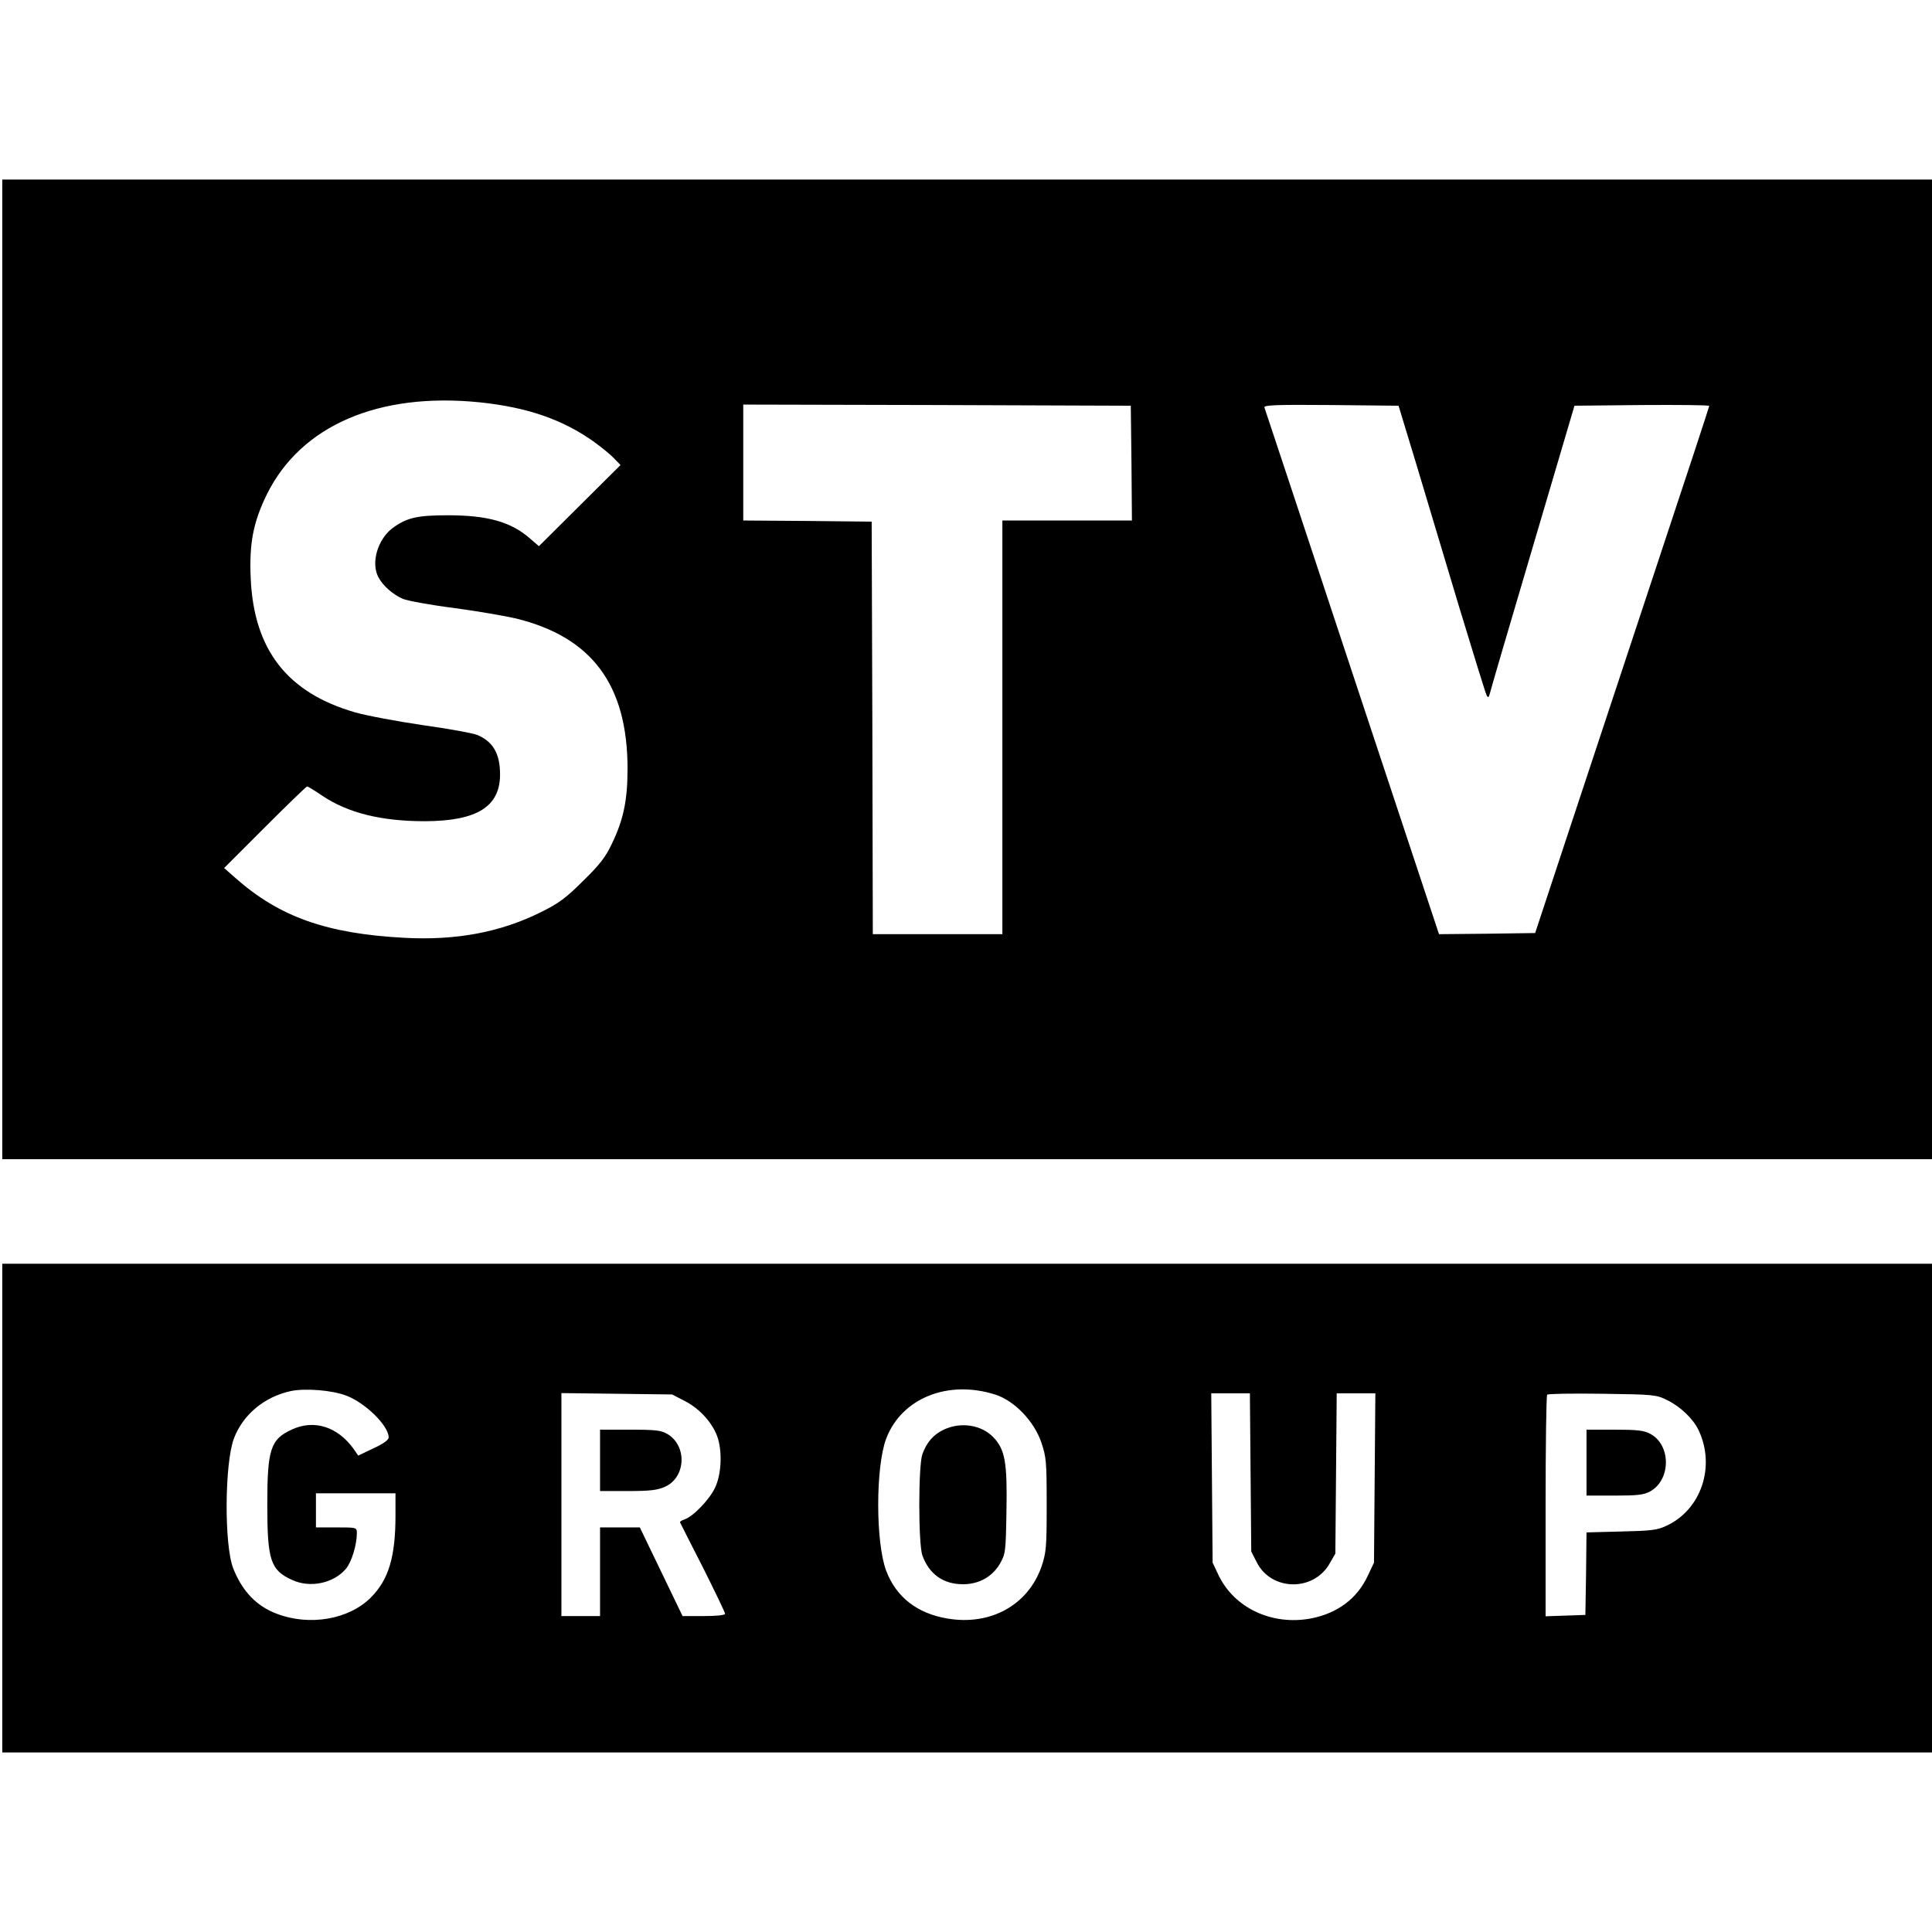 <?xml version="1.0" standalone="no"?>
<!DOCTYPE svg PUBLIC "-//W3C//DTD SVG 20010904//EN"
 "http://www.w3.org/TR/2001/REC-SVG-20010904/DTD/svg10.dtd">
<svg version="1.0" xmlns="http://www.w3.org/2000/svg"
 width="850pt" height="850pt" viewBox="0 0 850 850"
 preserveAspectRatio="xMidYMid meet">
<g transform="translate(0,850) scale(0.1,-0.1)"
fill="#000000" stroke="none">
<path d="M10 5555 l0 -2155 4245 0 4245 0 0 2155 0 2155 -4245 0 -4245 0 0
-2155z m2100 1175 c210 -22 365 -75 505 -175 33 -24 72 -56 87 -72 l28 -29
-179 -178 -180 -179 -36 31 c-85 76 -189 105 -365 105 -136 0 -182 -11 -245
-58 -64 -50 -93 -151 -61 -213 20 -39 65 -78 109 -97 20 -8 121 -27 225 -40
103 -14 225 -35 272 -46 334 -82 490 -291 491 -659 0 -138 -17 -224 -68 -330
-28 -60 -54 -94 -127 -165 -75 -75 -107 -99 -186 -138 -179 -89 -373 -125
-600 -113 -343 18 -551 92 -745 264 l-49 43 179 179 c99 99 183 180 186 180 4
0 35 -19 70 -43 112 -74 257 -110 449 -110 229 1 330 64 330 206 0 91 -31 144
-99 173 -18 8 -128 28 -243 44 -115 17 -248 42 -296 56 -298 86 -445 275 -459
589 -7 155 11 247 71 370 150 303 491 450 936 405z m2868 -267 l2 -253 -285 0
-285 0 0 -910 0 -910 -285 0 -285 0 -2 908 -3 907 -282 3 -283 2 0 255 0 255
853 -2 852 -3 3 -252z m1254 -8 c43 -143 128 -426 189 -630 62 -203 115 -377
120 -385 6 -11 9 -9 14 10 3 14 88 304 189 645 l183 620 296 3 c163 1 297 0
297 -4 0 -3 -106 -326 -236 -717 -130 -392 -302 -912 -383 -1157 l-147 -445
-212 -3 -211 -2 -382 1152 c-210 634 -383 1158 -386 1165 -4 11 51 13 292 11
l298 -3 79 -260z"/>
<path d="M10 1865 l0 -1075 4245 0 4245 0 0 1075 0 1075 -4245 0 -4245 0 0
-1075z m1513 495 c85 -32 187 -133 187 -184 0 -11 -23 -28 -67 -48 l-67 -32
-20 29 c-70 98 -174 131 -271 86 -95 -43 -109 -87 -109 -331 0 -244 14 -288
109 -331 79 -37 183 -15 237 49 25 30 48 105 48 157 0 25 -1 25 -90 25 l-90 0
0 75 0 75 175 0 175 0 0 -97 c0 -183 -30 -283 -109 -362 -96 -96 -269 -126
-413 -71 -90 34 -152 99 -192 200 -40 102 -38 461 3 571 40 106 135 184 251
209 64 13 179 4 243 -20z m2857 4 c83 -27 169 -116 201 -209 22 -65 24 -84 24
-275 0 -189 -2 -210 -23 -273 -59 -168 -223 -260 -413 -228 -133 22 -226 94
-270 210 -47 124 -47 458 0 582 68 178 272 260 481 193z m-1365 -29 c66 -34
125 -101 144 -165 19 -64 14 -159 -13 -215 -24 -52 -97 -128 -135 -140 -12 -4
-21 -10 -19 -13 2 -4 47 -94 101 -199 53 -106 97 -197 97 -203 0 -6 -37 -10
-93 -10 l-94 0 -94 195 -94 195 -87 0 -88 0 0 -195 0 -195 -85 0 -85 0 0 491
0 490 243 -3 244 -3 58 -30z m2487 -313 l3 -348 25 -49 c64 -124 246 -128 318
-7 l27 47 3 353 3 352 85 0 85 0 -3 -372 -3 -373 -27 -57 c-47 -102 -135 -167
-253 -189 -170 -31 -335 47 -404 191 l-26 55 -3 373 -3 372 85 0 85 0 3 -348z
m1833 318 c59 -29 114 -82 138 -132 76 -160 11 -351 -142 -421 -39 -19 -69
-22 -198 -25 l-153 -4 -2 -181 -3 -182 -87 -3 -88 -3 0 484 c0 266 3 487 7
491 4 4 113 6 243 4 226 -3 237 -4 285 -28z"/>
<path d="M4154 2211 c-46 -21 -77 -56 -96 -109 -18 -52 -18 -393 0 -445 30
-83 92 -127 179 -127 69 0 127 32 161 88 26 46 27 51 30 234 4 214 -6 272 -59
326 -52 53 -141 67 -215 33z"/>
<path d="M2640 2075 l0 -135 123 0 c97 0 130 4 163 19 91 41 98 178 12 231
-29 17 -50 20 -165 20 l-133 0 0 -135z"/>
<path d="M6980 2065 l0 -145 123 0 c99 0 129 3 156 18 93 50 94 205 1 254 -28
15 -58 18 -157 18 l-123 0 0 -145z"/>
</g>
</svg>
